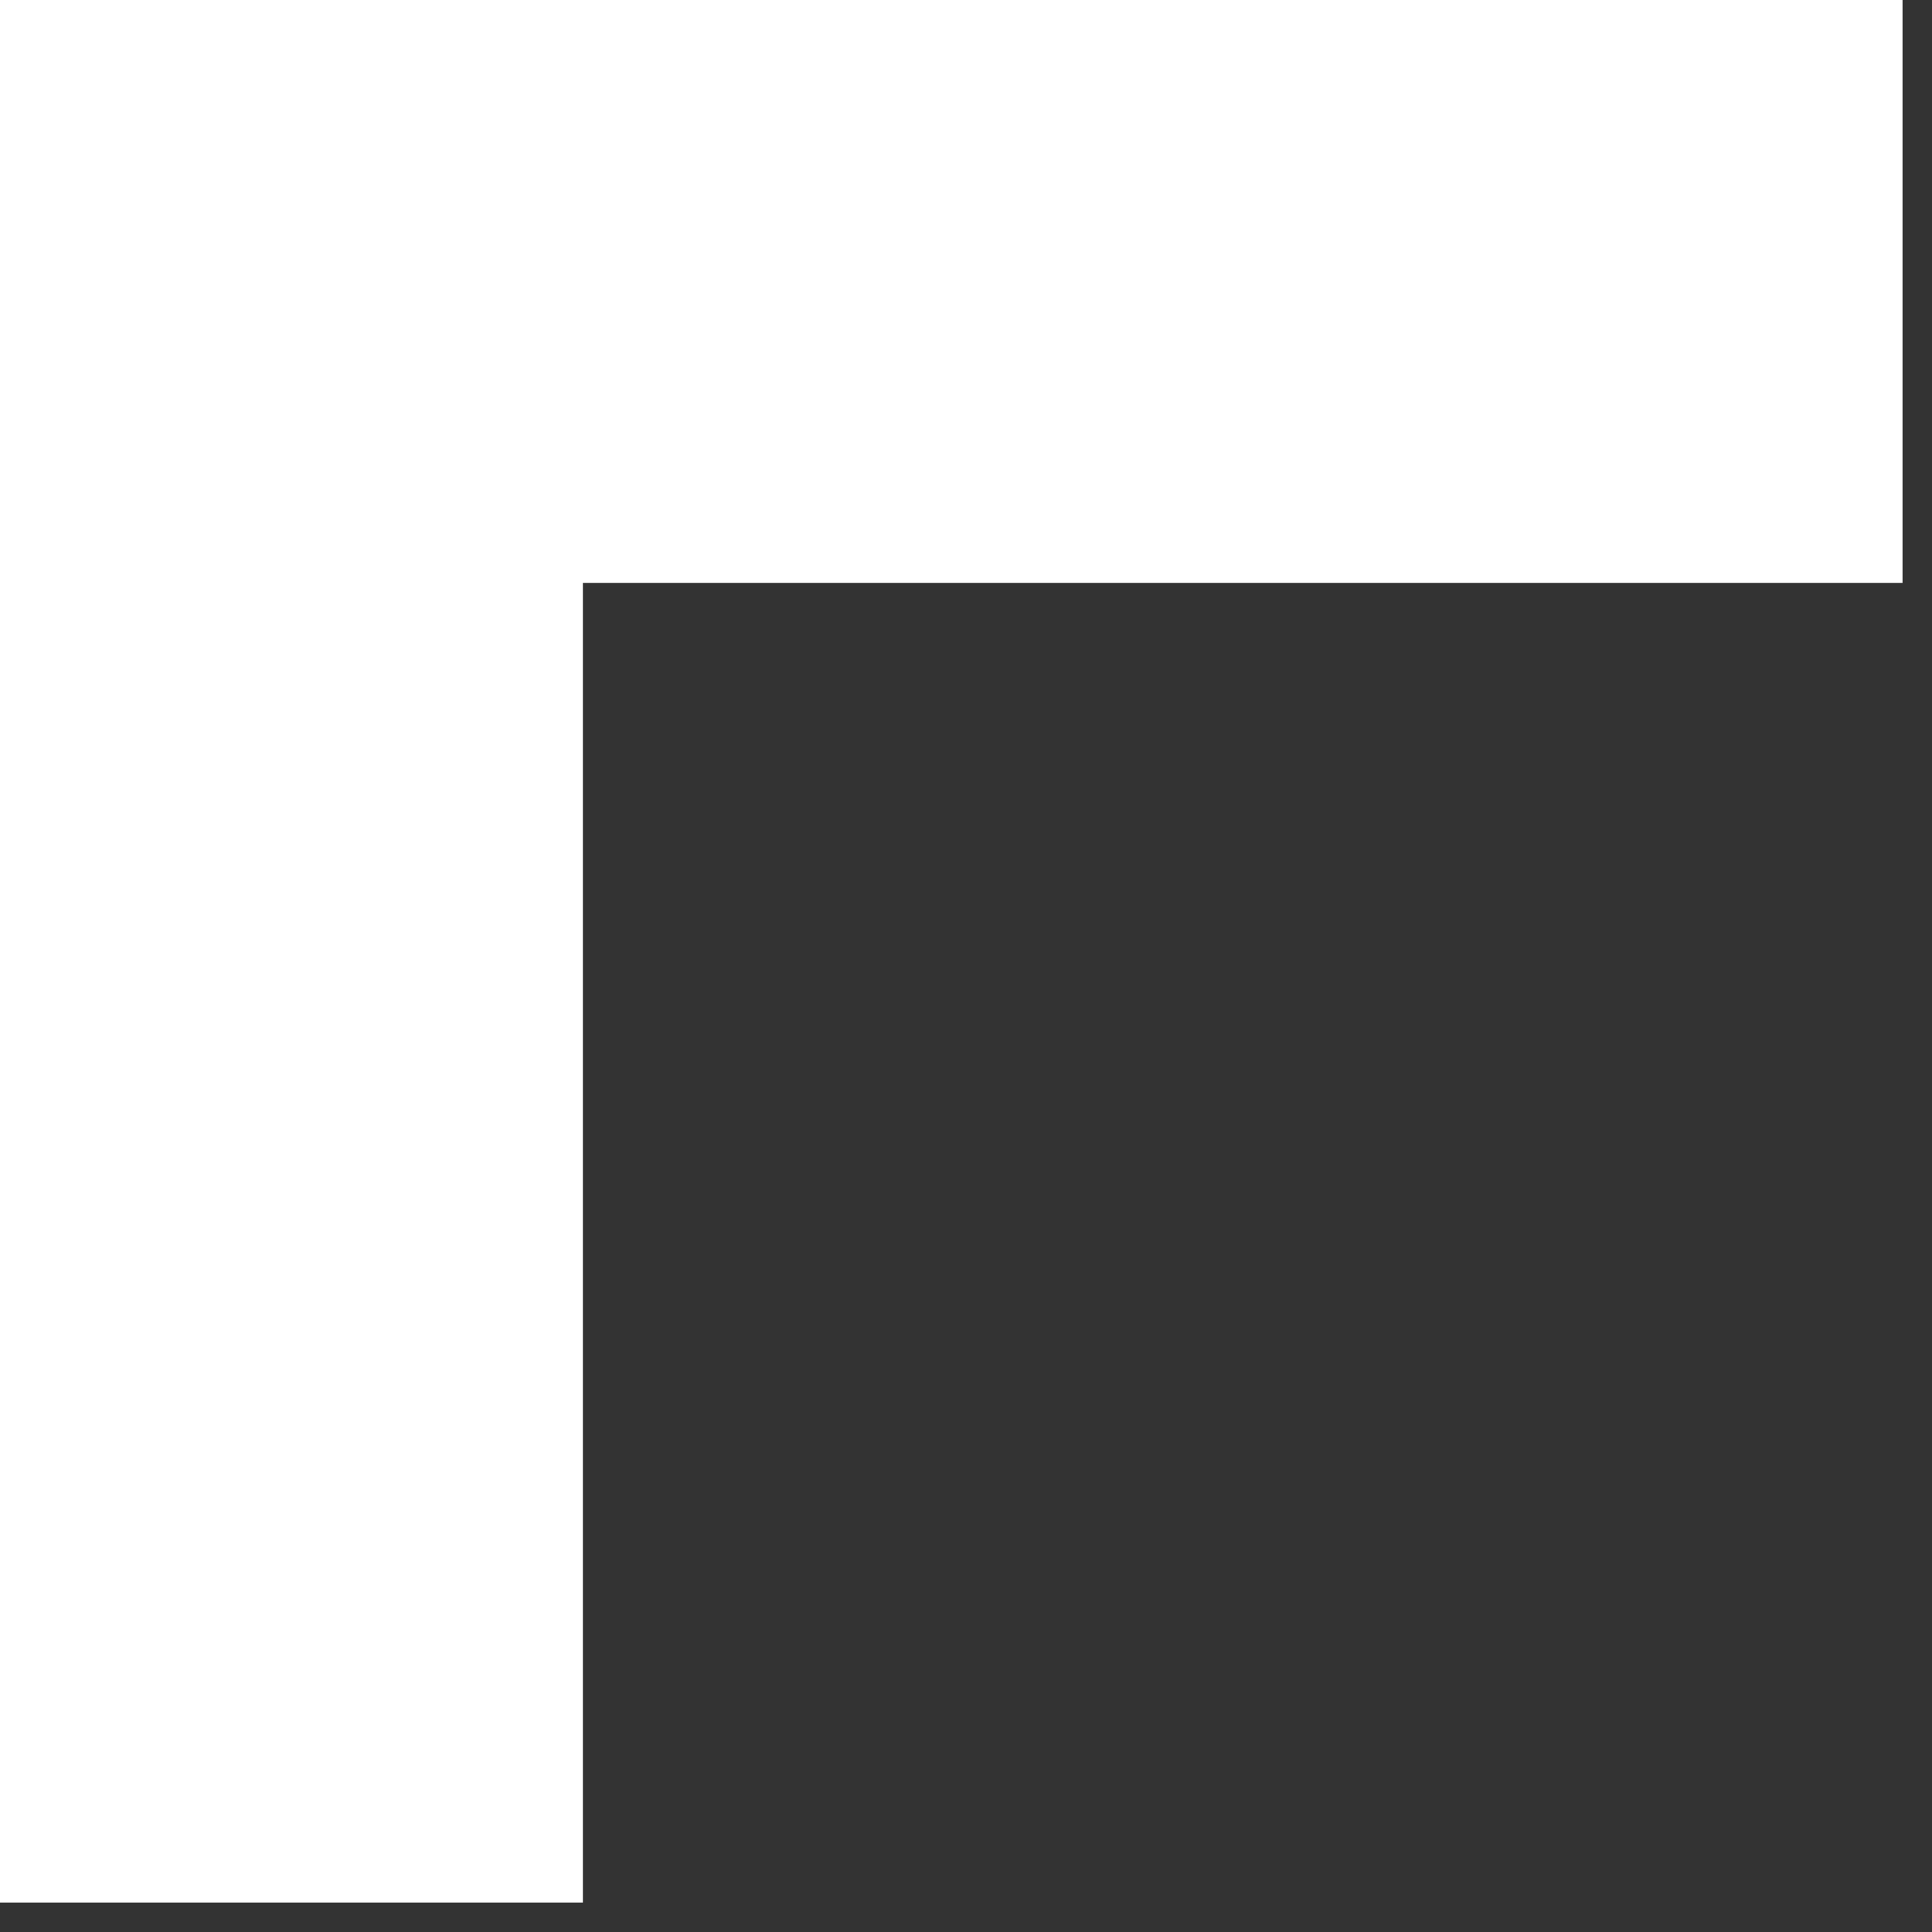 <svg xmlns="http://www.w3.org/2000/svg" xmlns:xlink="http://www.w3.org/1999/xlink" id="Layer_1" x="0px" y="0px" viewBox="0 0 59 59" style="enable-background:new 0 0 59 59;" xml:space="preserve"><rect x="0" y="0" width="59" height="59" fill="#333333" stroke="none"/><style type="text/css">	.st0{fill:#FFFFFF;}</style><rect class="st0" width="17.8" height="58.1"></rect><rect class="st0" width="58.1" height="17.8"></rect></svg>